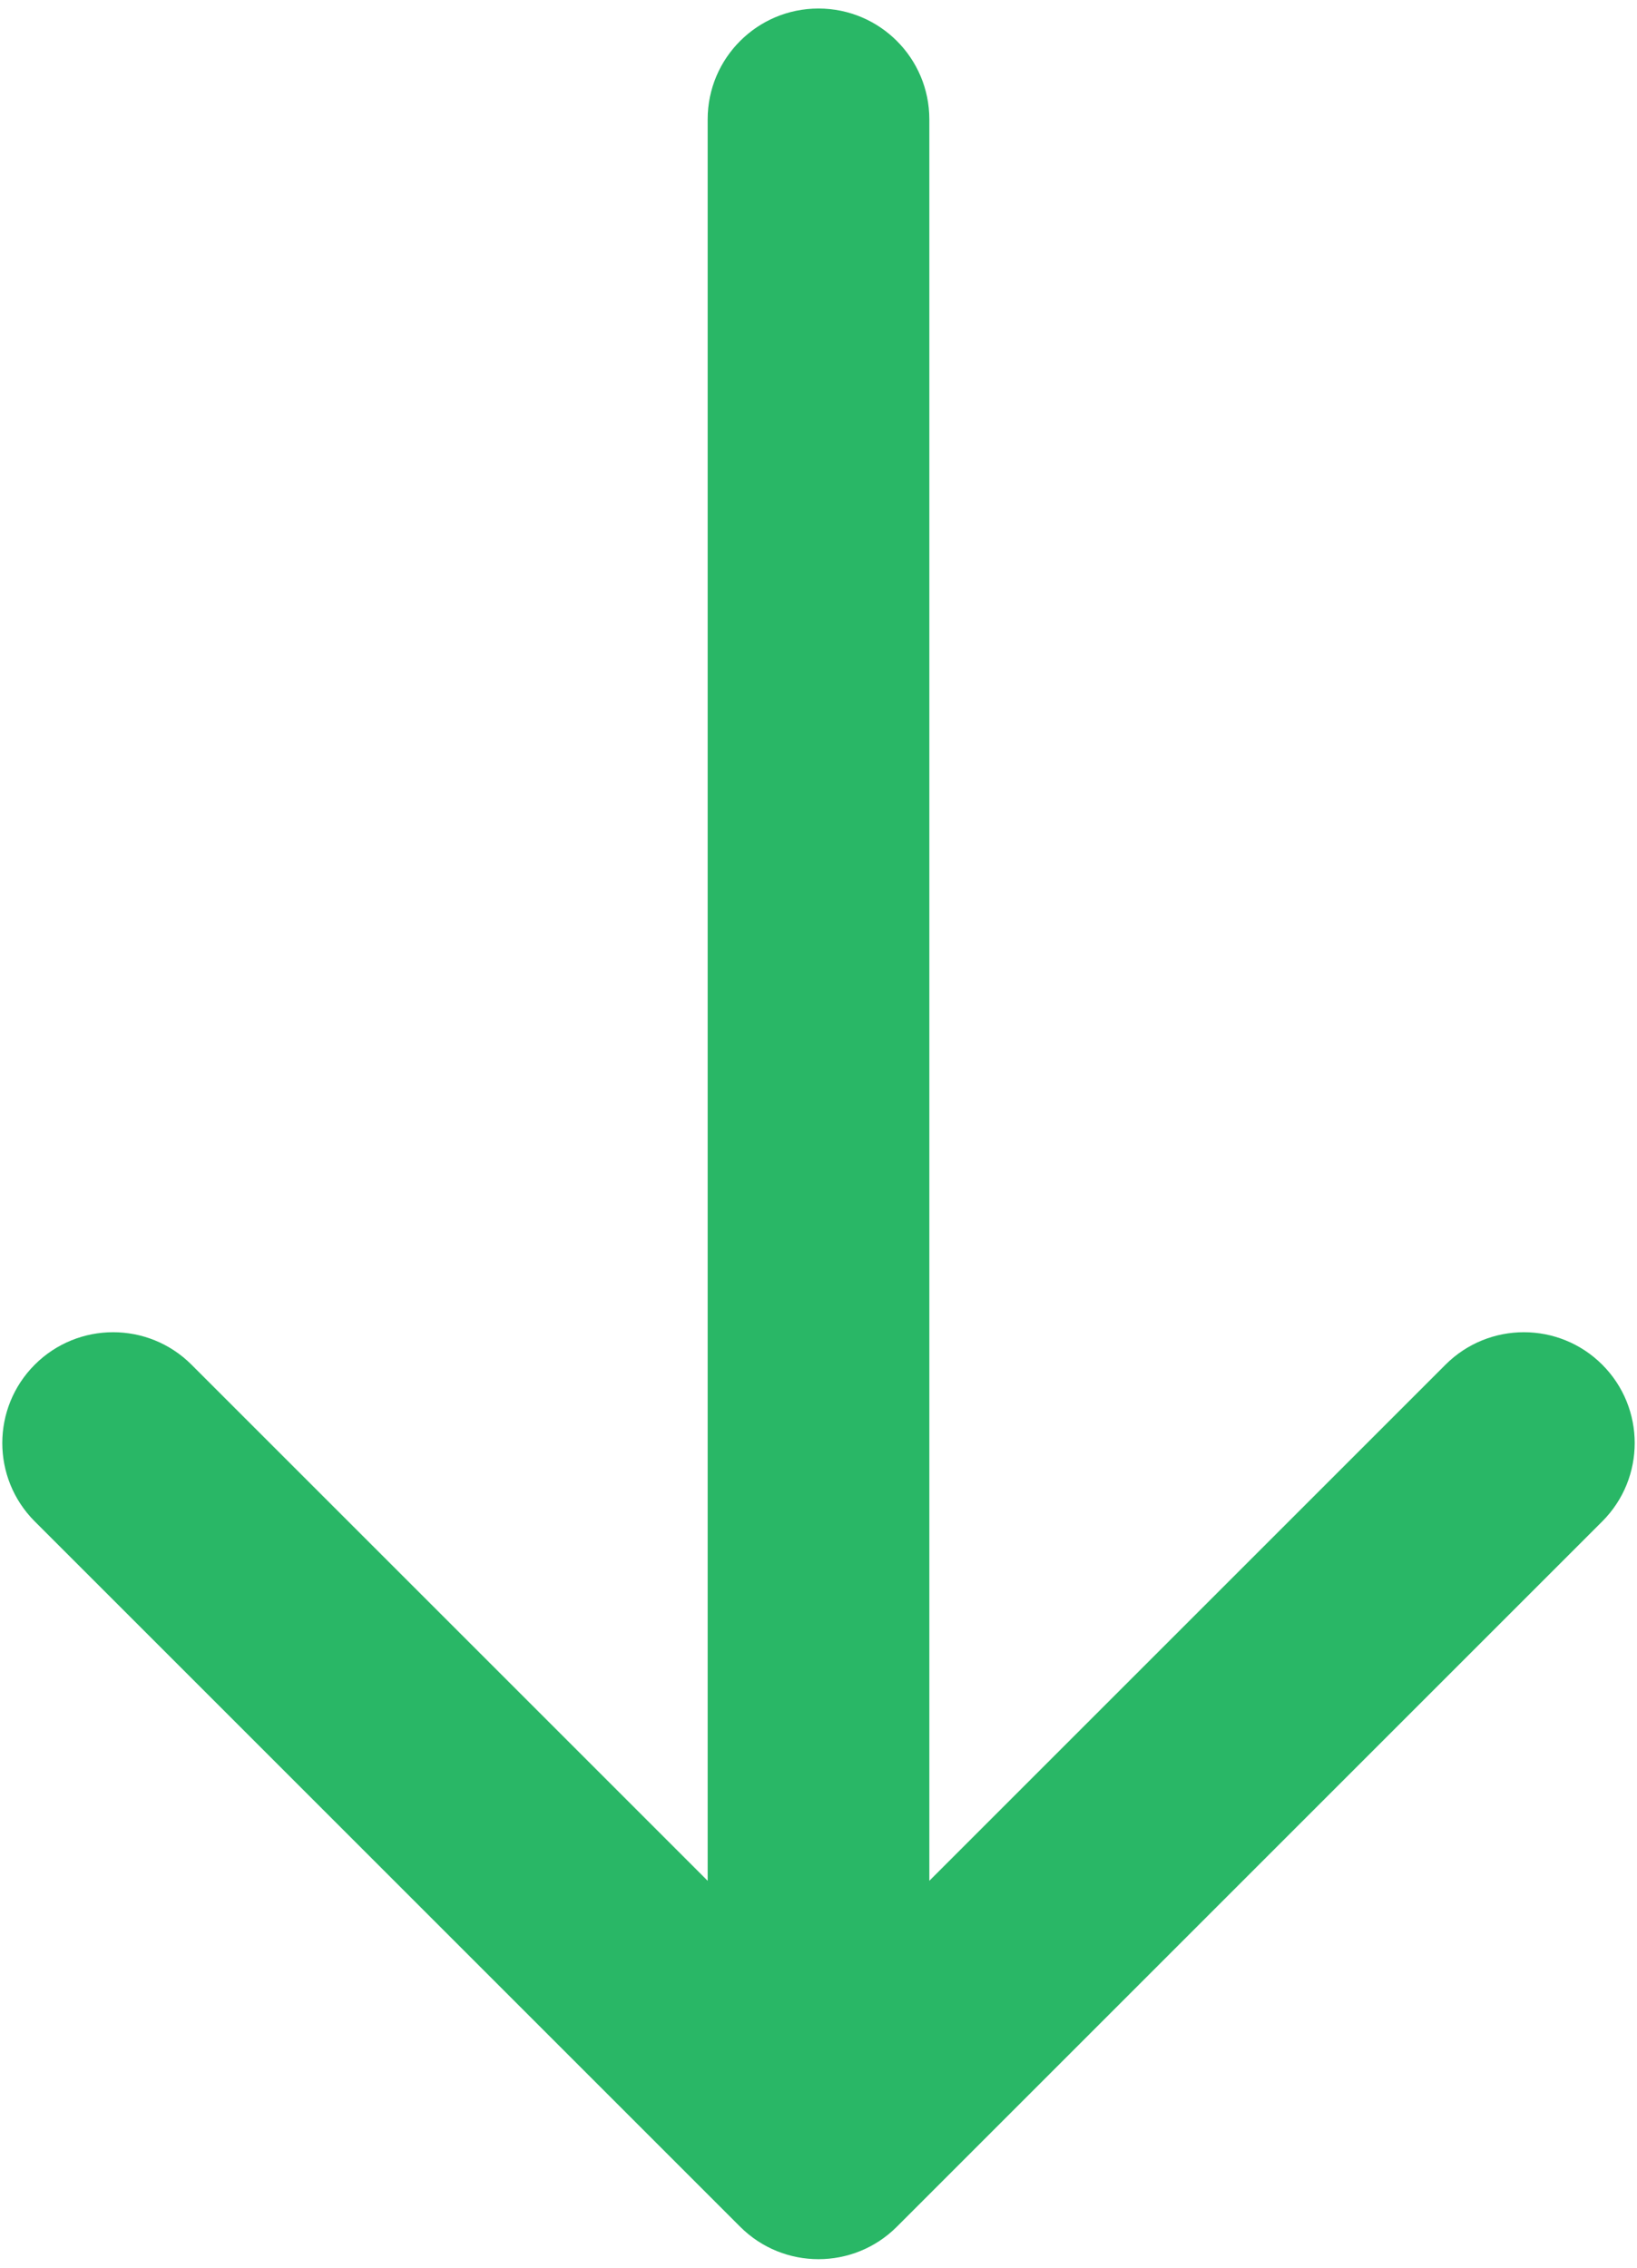 <?xml version="1.0" encoding="UTF-8"?> <svg xmlns="http://www.w3.org/2000/svg" width="96" height="133" viewBox="0 0 96 133" fill="none"><path d="M54.5 7C54.5 3.41 51.59 0.5 48 0.5C44.41 0.5 41.5 3.41 41.5 7L54.5 7ZM43.404 130.596C45.942 133.135 50.058 133.135 52.596 130.596L93.962 89.231C96.5 86.692 96.5 82.576 93.962 80.038C91.424 77.5 87.308 77.5 84.77 80.038L48 116.808L11.23 80.038C8.692 77.5 4.576 77.5 2.038 80.038C-0.5 82.576 -0.5 86.692 2.038 89.231L43.404 130.596ZM41.5 7L41.5 126L54.5 126L54.5 7L41.5 7Z" fill="#29B766"></path></svg> 
